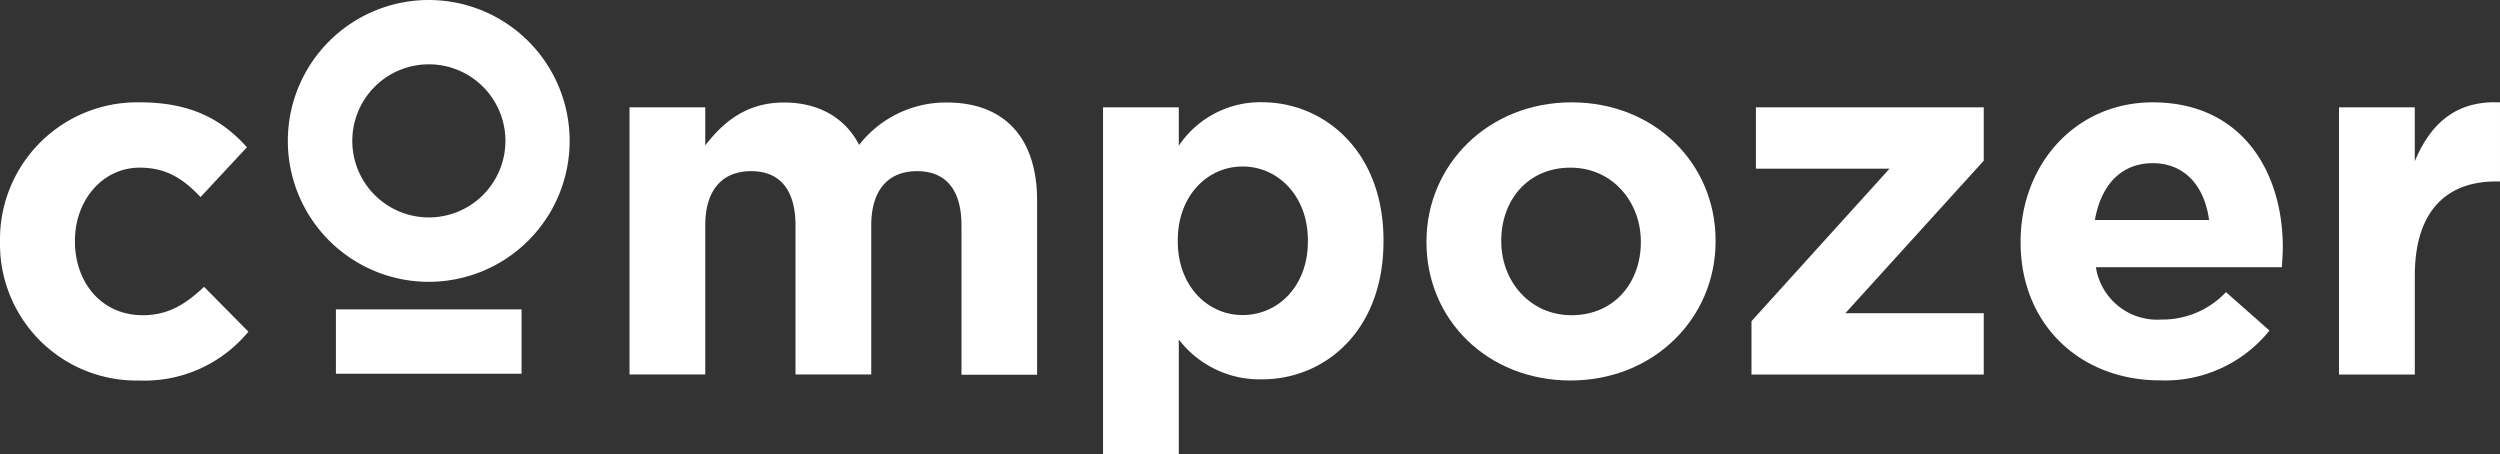 <?xml version="1.0" encoding="UTF-8"?> <svg xmlns="http://www.w3.org/2000/svg" id="Group_1" data-name="Group 1" width="282.55" height="51.334" viewBox="0 0 282.55 51.334"><rect x="0" y="0" width="282.55" height="51.334" fill="#333333" stroke="none"/><path id="Path_1" data-name="Path 1" d="M43.56,104.952v-.112A15.5,15.5,0,0,1,59.4,89.12c5.69,0,9.239,1.917,12.068,5.073l-5.243,5.632C64.313,97.8,62.4,96.5,59.356,96.5c-4.282,0-7.326,3.777-7.326,8.229v.112c0,4.617,2.986,8.336,7.661,8.336,2.874,0,4.845-1.238,6.932-3.209l5.011,5.069a15.2,15.2,0,0,1-12.336,5.52A15.422,15.422,0,0,1,43.56,104.952Z" transform="translate(-43.56 -77.552)" fill="#fff"></path><path id="Path_2" data-name="Path 2" d="M202.74,89.705H211.3v4.3c1.971-2.534,4.564-4.845,8.9-4.845,3.942,0,6.928,1.748,8.492,4.791a12.435,12.435,0,0,1,9.914-4.791c6.365,0,10.2,3.831,10.2,11.1v19.667h-8.546V103.056c0-4.054-1.788-6.137-5.015-6.137s-5.185,2.083-5.185,6.137V119.9H221.5V103.056c0-4.054-1.788-6.137-5.015-6.137S211.3,99,211.3,103.056V119.9H202.74Z" transform="translate(-131.592 -77.575)" fill="#fff"></path><path id="Path_3" data-name="Path 3" d="M322.47,89.667h8.564v4.34a11.089,11.089,0,0,1,9.386-4.917c7.044,0,13.749,5.52,13.749,15.608v.112c0,10.084-6.593,15.6-13.749,15.6a11.519,11.519,0,0,1-9.386-4.505V128.87H322.47Zm23.153,15.157v-.13c0-5.015-3.379-8.34-7.379-8.34s-7.326,3.325-7.326,8.34v.112c0,5.015,3.325,8.336,7.326,8.336s7.379-3.249,7.379-8.318Z" transform="translate(-197.806 -77.536)" fill="#fff"></path><path id="Path_4" data-name="Path 4" d="M404.26,104.952v-.112c0-8.676,6.986-15.72,16.395-15.72s16.279,6.932,16.279,15.608v.112c0,8.676-6.982,15.715-16.39,15.715S404.26,113.65,404.26,104.952Zm24.226,0v-.112c0-4.47-3.214-8.34-7.943-8.34-4.917,0-7.831,3.777-7.831,8.229v.112c0,4.47,3.209,8.336,7.943,8.336C425.554,113.176,428.486,109.4,428.486,104.952Z" transform="translate(-243.039 -77.552)" fill="#fff"></path><path id="Path_5" data-name="Path 5" d="M486.44,114.548l15.6-17.235h-15.1V90.38H512.69v6.03l-15.644,17.24H512.69v6.928H486.44Z" transform="translate(-288.487 -78.249)" fill="#fff"></path><path id="Path_6" data-name="Path 6" d="M554.49,104.952v-.112c0-8.622,6.141-15.72,14.929-15.72,10.084,0,14.705,7.831,14.705,16.395,0,.675-.058,1.466-.112,2.235H563a7,7,0,0,0,7.379,5.918,9.856,9.856,0,0,0,7.321-3.1l4.917,4.34a15.11,15.11,0,0,1-12.341,5.632C561.195,120.555,554.49,114.19,554.49,104.952Zm21.3-2.534c-.51-3.831-2.744-6.423-6.369-6.423s-5.855,2.534-6.535,6.423Z" transform="translate(-326.121 -77.552)" fill="#fff"></path><path id="Path_7" data-name="Path 7" d="M635,89.667h8.564v6.088c1.743-4.17,4.564-6.874,9.632-6.651v8.939h-.447c-5.69,0-9.181,3.437-9.181,10.647v11.174H635Z" transform="translate(-370.646 -77.537)" fill="#fff"></path><rect id="Rectangle_1" data-name="Rectangle 1" width="20.981" height="7.272" transform="translate(37.965 34.966)" fill="#fff"></rect><path id="Path_8" data-name="Path 8" d="M132.279,95.091a15.925,15.925,0,1,1,15.912-15.925A15.925,15.925,0,0,1,132.279,95.091Zm0-24.583a8.653,8.653,0,1,0,8.653,8.653,8.653,8.653,0,0,0-8.653-8.653Z" transform="translate(-83.81 -63.24)" fill="#fff"></path></svg> 